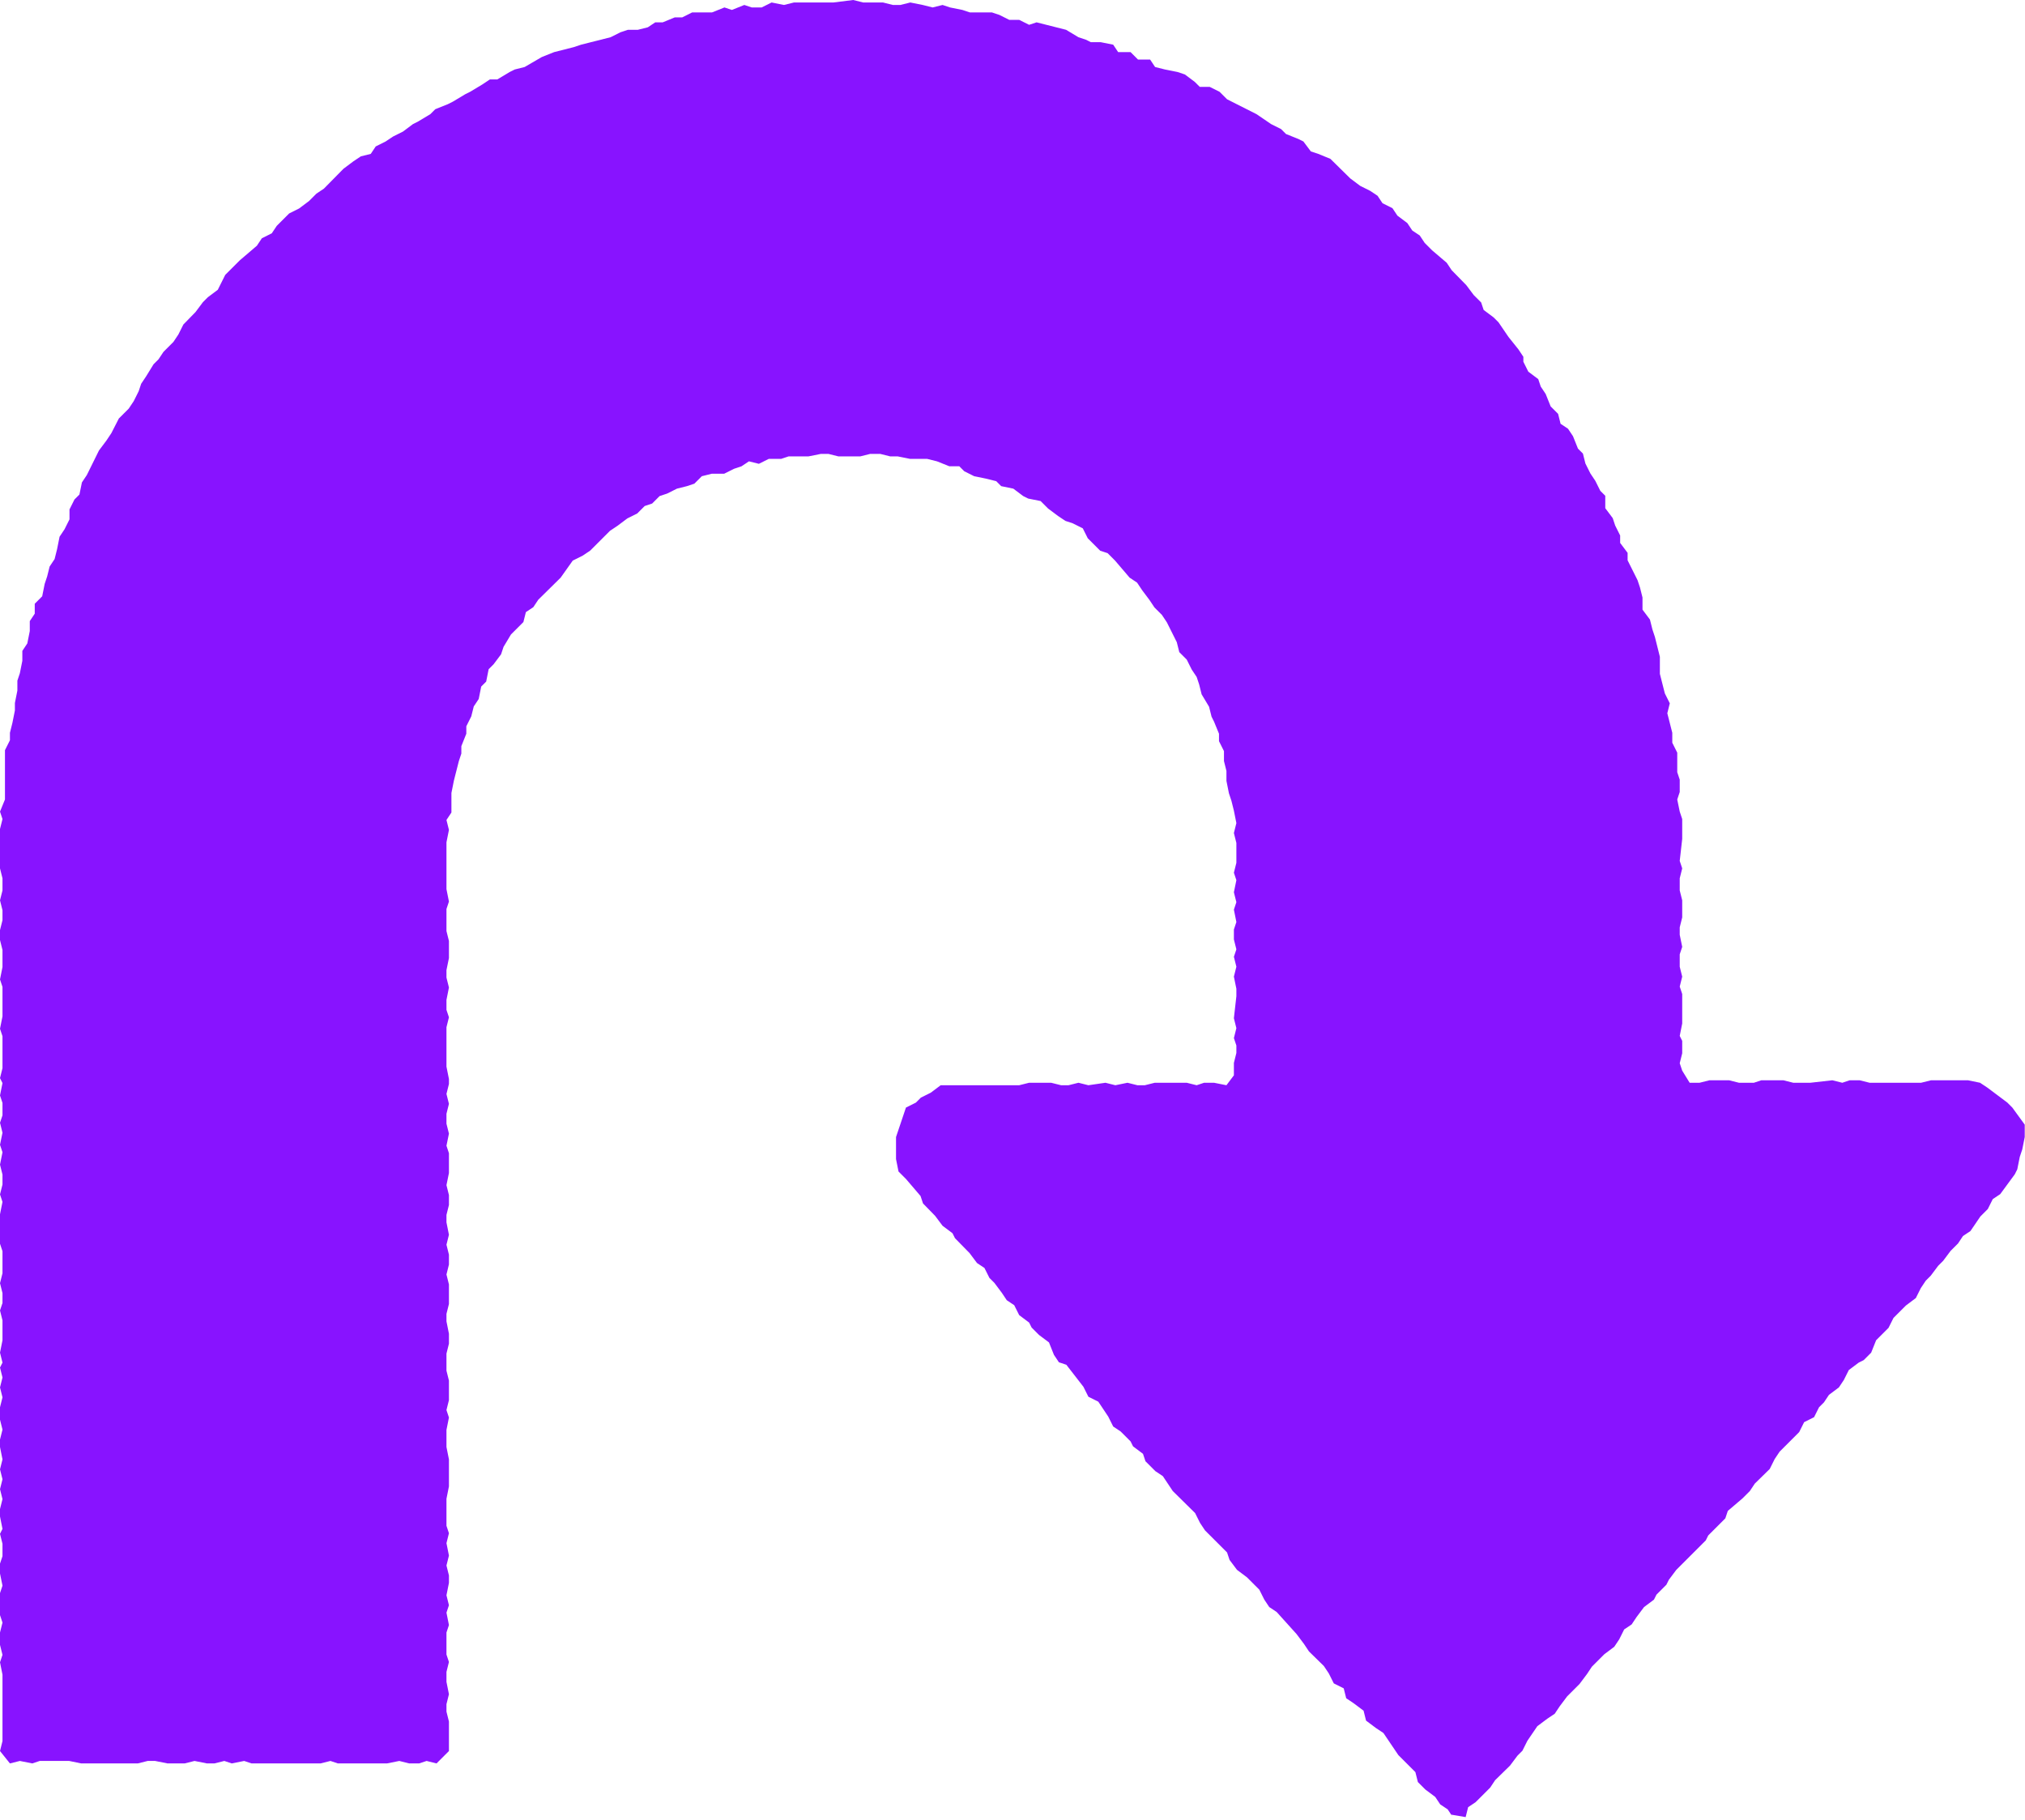 <?xml version="1.0" encoding="utf-8"?>
<svg xmlns="http://www.w3.org/2000/svg" fill="none" height="100%" overflow="visible" preserveAspectRatio="none" style="display: block;" viewBox="0 0 375 337" width="100%">
<path d="M269.004 336.456L268.085 335.077L266.706 334.158L265.786 332.779L263.948 331.4L262.569 330.021L262.109 328.182L258.949 325.022L256.191 320.943L254.812 320.024L252.974 318.645L252.514 316.806L250.676 315.427L249.297 314.508L248.837 312.67L246.999 311.75L246.079 309.912L245.16 308.533L242.402 305.832L241.483 304.453L240.104 302.615L236.427 298.536L235.048 297.616L234.129 296.237L233.209 294.399L230.911 292.101L229.073 290.722L227.694 288.883L227.234 287.504L223.155 283.425L222.236 282.046L221.316 280.208L217.18 276.128L215.341 273.37L213.962 272.451L212.123 270.613L211.664 269.234L209.825 267.855L209.366 266.935L207.527 265.097L206.148 264.178L205.229 262.339L203.39 259.581L201.552 258.662L200.633 256.823L197.472 252.744L196.094 252.284L195.174 250.906L194.255 248.607L192.416 247.228L191.038 245.849L190.578 244.93L188.739 243.551L187.82 241.713L186.441 240.793L185.522 239.415L184.143 237.576L183.224 236.657L182.304 234.818L180.925 233.899L179.547 232.06L176.846 229.302L176.387 228.383L174.548 227.004L173.169 225.166L170.928 222.868L170.469 221.489L167.768 218.329L166.389 216.95L165.93 214.651V210.572L167.768 205.114L169.607 204.195L170.526 203.275L172.365 202.356L174.203 200.977H188.739L190.578 200.518H194.657L196.496 200.977H197.875L199.713 200.518L201.552 200.977L204.712 200.518L206.55 200.977L208.791 200.518L210.63 200.977H212.009L213.847 200.518H219.765L221.604 200.977L222.982 200.518H224.821L227.119 200.977L228.498 199.139V196.84L228.958 195.002V193.623L228.498 192.244L228.958 190.406L228.498 188.567L228.958 184.488V183.109L228.498 180.868L228.958 179.029L228.498 177.191L228.958 175.812L228.498 173.973V172.135L228.958 170.756L228.498 168.458L228.958 167.079L228.498 165.24L228.958 163L228.498 161.621L228.958 159.782V156.105L228.498 154.266L228.958 152.428L228.498 150.13L228.038 148.291L227.579 146.912L227.119 144.614V142.775L226.66 140.937V139.098L225.74 137.26V135.881L224.821 133.64L224.361 132.721L223.902 130.882L222.523 128.584L222.063 126.745L221.604 125.367L220.684 123.988L219.765 122.149L218.386 120.77L217.926 118.932L216.088 115.255L215.169 113.876L213.79 112.497L212.87 111.118L211.491 109.279L210.572 107.9L209.193 106.981L206.493 103.821L205.114 102.442L203.735 101.982L201.437 99.684L200.518 97.846L198.679 96.926L197.3 96.467L195.921 95.547L194.083 94.169L192.704 92.79L190.406 92.33L189.486 91.87L187.648 90.492L185.407 90.032L184.488 89.112L182.649 88.653L180.408 88.193L178.57 87.274L177.651 86.355H175.812L173.514 85.435L171.675 84.976H168.515L166.217 84.516H164.838L163 84.056H161.161L159.322 84.516H155.243L153.405 84.056H152.026L149.727 84.516H146.05L144.671 84.976H142.373L140.535 85.895L138.696 85.435L137.317 86.355L135.938 86.814L134.1 87.734H131.802L129.963 88.193L128.584 89.572L127.205 90.032L125.367 90.492L123.528 91.411L122.149 91.87L120.77 93.249L119.391 93.709L118.012 95.088L116.174 96.007L114.335 97.386L112.956 98.305L109.279 101.982L107.9 102.902L106.062 103.821L103.821 106.981L99.684 111.06L98.765 112.439L97.386 113.359L96.926 115.197L94.628 117.495L93.249 119.793L92.79 121.172L91.411 123.011L90.492 123.93L90.032 126.228L89.112 127.148L88.653 129.446L87.734 130.825L87.274 132.663L86.355 134.502V135.881L85.435 138.179V139.558L84.976 140.937L84.056 144.557L83.597 146.855V150.474L82.678 151.853L83.137 153.692L82.678 155.99V164.666L83.137 166.964L82.678 168.343V172.422L83.137 174.261V177.421L82.678 179.661V181.04L83.137 182.879L82.678 185.177V187.016L83.137 188.395L82.678 190.233V197.53L83.137 199.828V200.747L82.678 202.586L83.137 204.425L82.678 206.263V208.102L83.137 209.94L82.678 212.181L83.137 213.56V217.237L82.678 219.478L83.137 221.316V223.155L82.678 224.993V226.372L83.137 228.67L82.678 230.509L83.137 232.348V234.186L82.678 236.025L83.137 237.863V241.483L82.678 243.321V244.7L83.137 246.999V248.837L82.678 250.676V253.836L83.137 255.674V259.294L82.678 261.132L83.137 262.511L82.678 264.81V267.97L83.137 270.268V275.266L82.678 277.565V282.563L83.137 283.942L82.678 285.781L83.137 288.079L82.678 289.917L83.137 291.756V293.135L82.678 295.433L83.137 297.272L82.678 298.651L83.137 300.949L82.678 302.328V306.407L83.137 307.786L82.678 309.624V311.463L83.137 313.761L82.678 315.6V316.979L83.137 318.817V324.275L80.839 326.574L79.001 326.114L77.622 326.574H75.783L73.945 326.114L71.646 326.574H62.568L61.19 326.114L59.351 326.574H46.596L45.217 326.114L42.919 326.574L41.54 326.114L39.701 326.574H38.322L36.024 326.114L34.186 326.574H31.026L28.727 326.114H27.349L25.51 326.574H15.053L12.812 326.114H7.354L5.975 326.574L3.677 326.114L1.839 326.574L0 324.275L0.46 322.437V310.142L0 307.843L0.46 306.464L0 304.626V302.328L0.46 300.489L0 299.11V295.031L0.46 293.652L0 291.411V289.573L0.46 288.194V285.896L0 284.057L0.46 283.138L0 280.84V279.461L0.46 277.622L0 275.784L0.46 273.945L0 272.106L0.46 270.268L0 267.97V266.591L0.46 264.752L0 262.914V260.615L0.46 258.777L0 256.938L0.46 255.1L0 253.261L0.46 252.342L0 250.503L0.46 248.205V244.528L0 242.689L0.46 241.311V239.472L0 237.633L0.46 235.795V231.716L0 230.337V224.878L0.46 222.58L0 221.201L0.46 219.363V217.524L0 215.686L0.46 213.387L0 212.009L0.46 209.768L0 207.929L0.46 206.55V204.252L0 202.873L0.46 200.575L0 199.656L0.46 197.817V191.899L0 190.52L0.46 188.222V182.764L0 181.385L0.46 179.087V175.927L0 174.088V172.25L0.46 170.411V168.573L0 166.734L0.46 164.896V162.655L0 160.816V153.519L0.46 151.681L0 150.302L0.919 148.061V138.926L1.839 137.087V135.708L2.298 133.87L2.758 131.572V130.193L3.217 127.895V126.056L3.677 124.677L4.137 122.379V120.54L5.056 119.161L5.516 116.863V115.025L6.435 113.646V111.807L7.814 110.428L8.274 108.13L8.733 106.751L9.193 104.913L10.112 103.534L10.572 101.695L11.031 99.397L11.951 98.018L12.87 96.18V94.341L13.789 92.502L14.709 91.583L15.168 89.342L16.087 87.963L18.328 83.424L19.707 81.586L20.626 80.207L22.005 77.507L23.844 75.668L24.763 74.289L25.682 72.451L26.142 71.072L27.061 69.693L28.44 67.452L29.36 66.533L30.279 65.154L32.117 63.315L33.037 61.936L33.956 60.098L36.197 57.8L37.575 55.961L38.495 55.042L40.333 53.663L41.712 50.905L44.413 48.205L47.573 45.504L48.492 44.125L50.331 43.206L51.25 41.827L53.548 39.529L55.386 38.61L57.225 37.231L58.604 35.852L59.983 34.933L63.603 31.256L65.441 29.877L66.82 28.957L68.659 28.498L69.578 27.119L71.416 26.199L72.795 25.28L74.634 24.361L76.472 22.982L77.392 22.522L79.69 21.143L80.609 20.224L82.907 19.305L83.827 18.845L86.125 17.466L87.044 17.007L89.342 15.628L90.721 14.709H92.1L94.398 13.329L95.318 12.87L97.156 12.41L100.316 10.572L102.614 9.652L106.234 8.733L107.613 8.274L113.071 6.895L114.91 5.975L116.289 5.516H118.127L119.966 5.056L121.345 4.137H122.724L124.964 3.217H126.343L128.182 2.298H131.859L134.157 1.379L135.536 1.839L137.834 0.919L139.213 1.379H141.052L142.89 0.46L145.189 0.919L147.027 0.46H154.324L158.001 0L159.84 0.46H163.517L165.355 0.919H166.734L168.573 0.46L170.871 0.919L172.709 1.379L174.548 0.919L175.927 1.379L178.225 1.839L179.604 2.298H183.683L185.062 2.758L186.901 3.677H188.739L190.578 4.596L191.957 4.137L197.415 5.516L199.713 6.895L201.092 7.354L202.011 7.814H203.85L206.148 8.274L207.067 9.652H209.366L210.745 11.031H212.985L213.905 12.41L215.743 12.87L218.041 13.329L219.42 13.789L221.259 15.168L222.178 16.087H224.017L225.855 17.007L227.234 18.386L232.692 21.143L235.393 22.982L237.231 23.901L238.151 24.82L240.449 25.74L241.368 26.199L242.747 28.038L244.126 28.498L246.367 29.417L250.044 33.037L251.882 34.416L253.721 35.335L255.1 36.254L256.019 37.633L257.858 38.552L258.777 39.931L260.615 41.31L261.535 42.689L262.914 43.608L263.833 44.987L265.212 46.366L267.912 48.664L268.831 50.043L271.532 52.801L272.911 54.64L274.29 56.019L274.749 57.397L276.588 58.776L277.507 59.696L279.346 62.396L281.184 64.694L282.104 66.073V66.992L283.023 68.831L284.861 70.21L285.321 71.589L286.24 72.968L287.16 75.266L288.538 76.645L288.998 78.483L290.377 79.403L291.296 80.782L292.216 83.08L293.135 83.999L293.595 85.838L294.514 87.676L295.433 89.055L296.352 90.894L297.272 91.813V94.111L298.651 95.95L299.11 97.329L300.029 99.167V100.546L301.408 102.385V103.764L303.247 107.441L303.707 108.82L304.166 110.658V112.899L305.545 114.737L306.005 116.576L306.464 117.955L307.384 121.632V124.792L308.303 128.412L309.222 130.25L308.763 132.089L309.682 135.708V137.547L310.601 139.386V143.005L311.061 144.384V146.682L310.601 148.061L311.061 150.302L311.52 151.681V155.358L311.061 159.437L311.52 160.816L311.061 162.655V164.896L311.52 166.734V169.894L311.061 171.733V173.112L311.52 175.352L311.061 176.731V179.029L311.52 180.868L311.061 182.707L311.52 184.085V189.544L311.061 191.842L311.52 192.761V195.059L311.061 196.898L311.52 198.277L312.899 200.518H314.738L316.576 200.058H320.196L322.035 200.518H324.793L326.171 200.058H330.251L332.089 200.518H335.249L339.329 200.058L341.167 200.518L342.546 200.058H344.385L346.223 200.518H355.761L357.599 200.058H364.436L366.677 200.518L368.056 201.437L371.733 204.195L372.652 205.114L374.951 208.274V210.572L374.491 212.87L374.031 214.249L373.572 216.547L373.112 217.467L370.412 221.144L369.033 222.063L368.114 223.902L366.735 225.281L364.896 227.981L363.517 228.9L362.598 230.279L361.219 231.658L359.84 233.497L358.921 234.416L357.542 236.255L356.623 237.174L355.703 238.553L354.784 240.391L352.945 241.77L350.647 244.068L349.728 245.907L347.43 248.205L346.51 250.503L345.132 251.882L344.212 252.342L342.374 253.721L341.454 255.559L340.535 256.938L338.697 258.317L337.777 259.696L336.858 260.615L335.939 262.454L334.1 263.373L333.181 265.212L329.561 268.831L328.642 270.21L327.723 272.049L324.965 274.749L324.046 276.128L322.667 277.507L319.966 279.805L319.507 281.184L316.347 284.344L315.887 285.264L310.429 290.722L309.05 292.56L308.59 293.48L306.752 295.318L306.292 296.237L304.454 297.616L303.075 299.455L302.155 300.834L300.776 301.753L299.857 303.592L298.938 304.971L297.099 306.35L294.801 308.648L293.882 310.027L292.503 311.865L290.205 314.163L288.826 316.002L287.906 317.381L286.528 318.3L284.689 319.679L282.85 322.379L281.931 324.218L281.012 325.137L279.633 326.976L276.875 329.676L275.956 331.055L273.255 333.755L271.877 334.675L271.417 336.513L268.717 336.054L269.004 336.456Z" fill="#8813FF" id="Vector"/>
</svg>